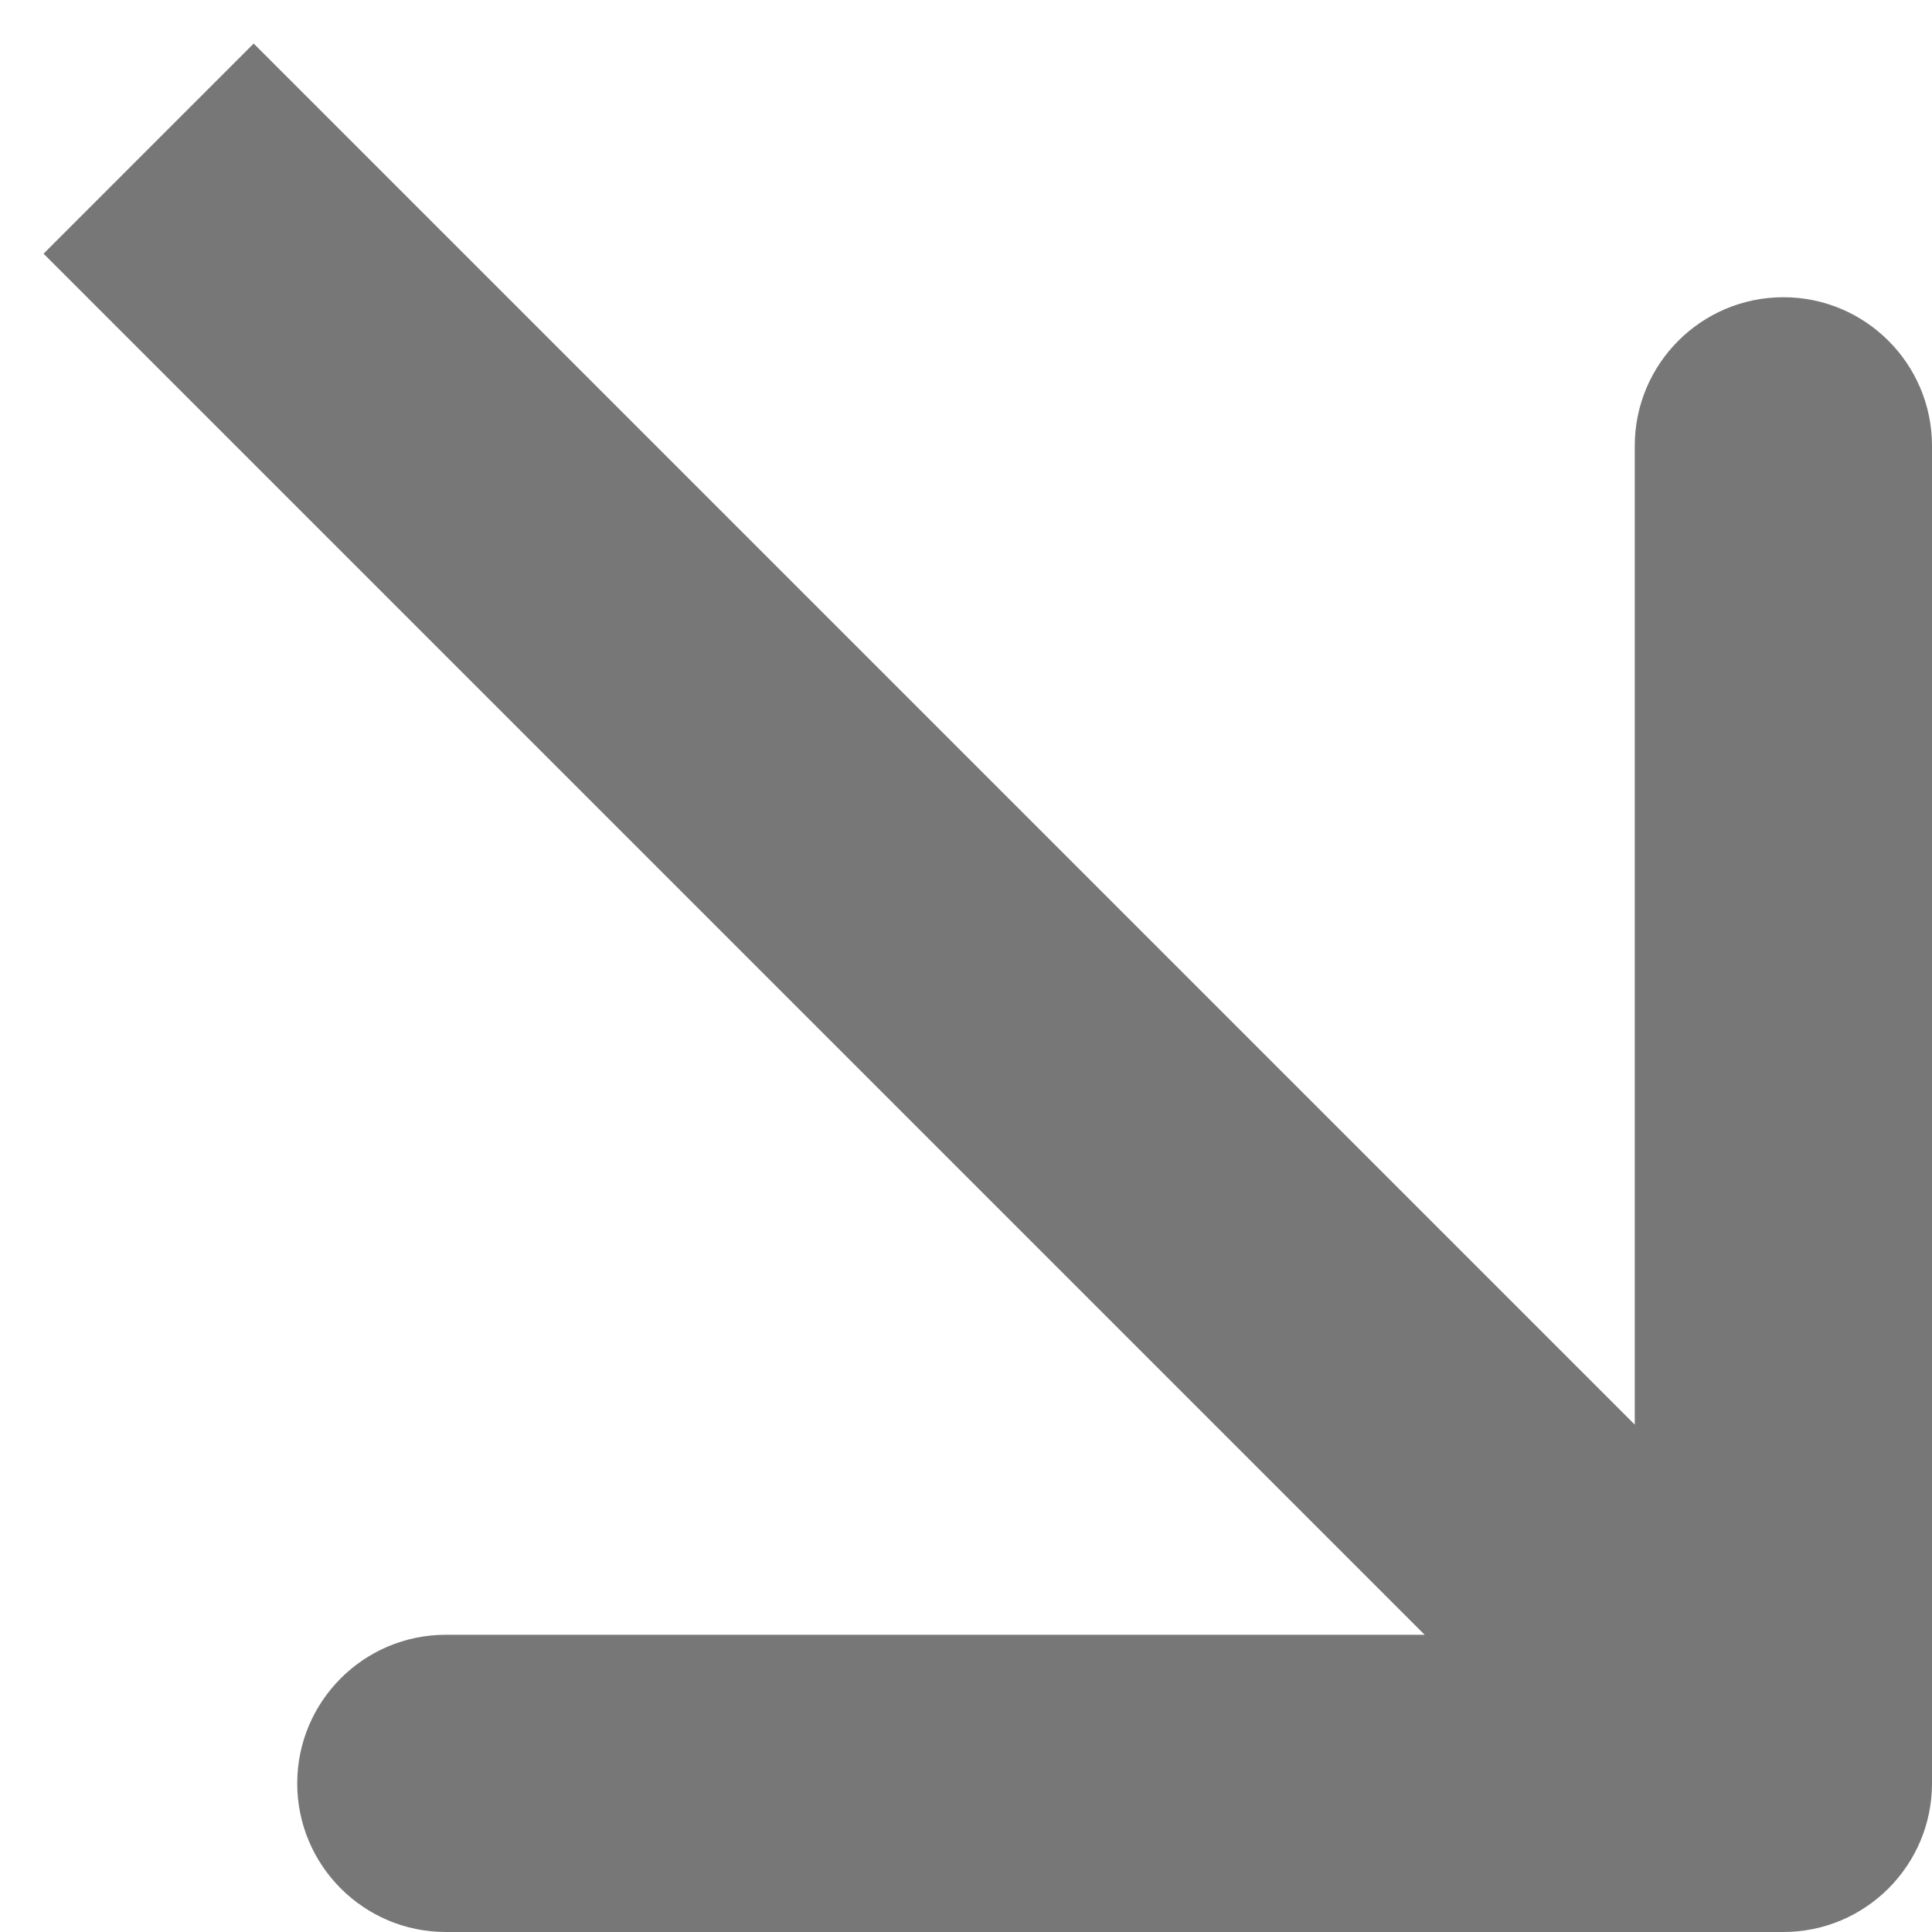 <?xml version="1.0" encoding="UTF-8"?> <svg xmlns="http://www.w3.org/2000/svg" width="13" height="13" viewBox="0 0 13 13" fill="none"><path d="M12 13C12.552 13 13 12.552 13 12L13 3C13 2.448 12.552 2 12 2C11.448 2 11 2.448 11 3L11 11L3 11C2.448 11 2 11.448 2 12C2 12.552 2.448 13 3 13L12 13ZM0.293 1.707L11.293 12.707L12.707 11.293L1.707 0.293L0.293 1.707Z" fill="#777777"></path></svg> 